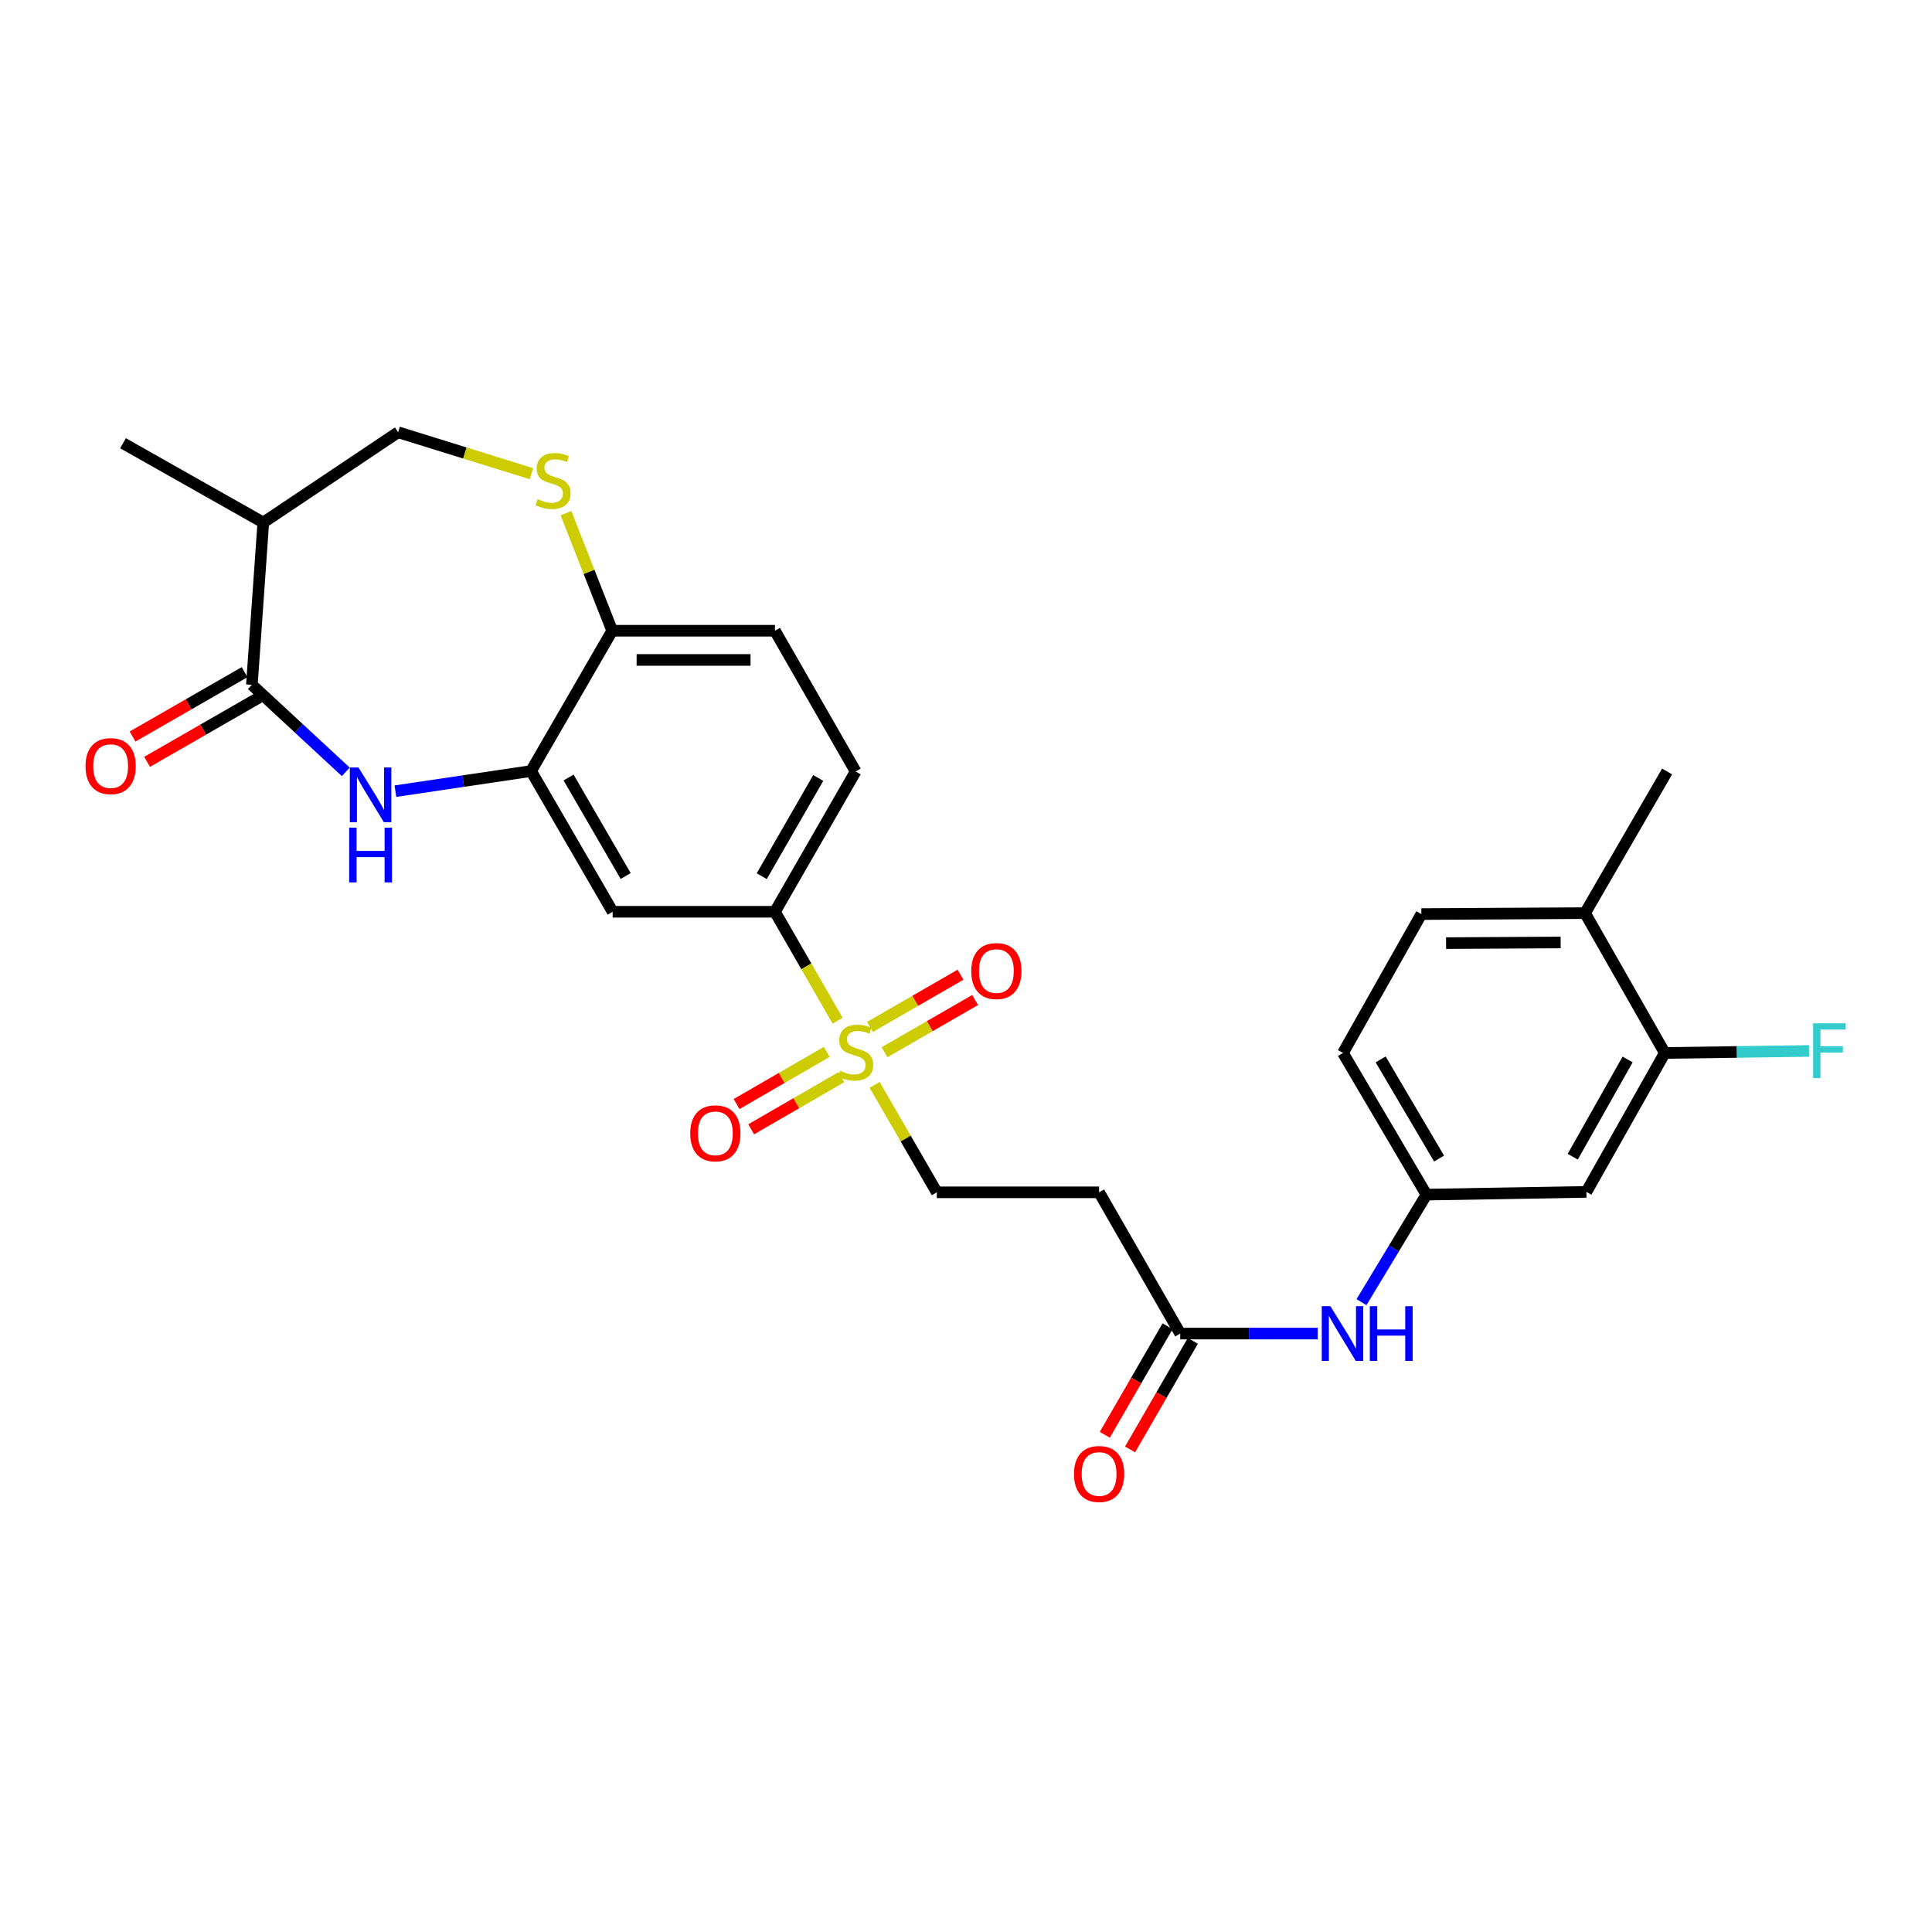 <?xml version='1.0' encoding='iso-8859-1'?>
<svg version='1.1' baseProfile='full'
              xmlns='http://www.w3.org/2000/svg'
                      xmlns:rdkit='http://www.rdkit.org/xml'
                      xmlns:xlink='http://www.w3.org/1999/xlink'
                  xml:space='preserve'
width='1000px' height='1000px' viewBox='0 0 1000 1000'>
<!-- END OF HEADER -->
<rect style='opacity:1.0;fill:#FFFFFF;stroke:none' width='1000' height='1000' x='0' y='0'> </rect>
<path class='bond-3' d='M 433.55,528.317 L 417.33,500.124' style='fill:none;fill-rule:evenodd;stroke:#CCCC00;stroke-width:6px;stroke-linecap:butt;stroke-linejoin:miter;stroke-opacity:1' />
<path class='bond-3' d='M 417.33,500.124 L 401.11,471.931' style='fill:none;fill-rule:evenodd;stroke:#000000;stroke-width:6px;stroke-linecap:butt;stroke-linejoin:miter;stroke-opacity:1' />
<path class='bond-10' d='M 452.7,561.508 L 468.795,589.328' style='fill:none;fill-rule:evenodd;stroke:#CCCC00;stroke-width:6px;stroke-linecap:butt;stroke-linejoin:miter;stroke-opacity:1' />
<path class='bond-10' d='M 468.795,589.328 L 484.89,617.147' style='fill:none;fill-rule:evenodd;stroke:#000000;stroke-width:6px;stroke-linecap:butt;stroke-linejoin:miter;stroke-opacity:1' />
<path class='bond-13' d='M 457.833,544.629 L 481.274,531.115' style='fill:none;fill-rule:evenodd;stroke:#CCCC00;stroke-width:6px;stroke-linecap:butt;stroke-linejoin:miter;stroke-opacity:1' />
<path class='bond-13' d='M 481.274,531.115 L 504.715,517.601' style='fill:none;fill-rule:evenodd;stroke:#FF0000;stroke-width:6px;stroke-linecap:butt;stroke-linejoin:miter;stroke-opacity:1' />
<path class='bond-13' d='M 450.287,531.539 L 473.728,518.025' style='fill:none;fill-rule:evenodd;stroke:#CCCC00;stroke-width:6px;stroke-linecap:butt;stroke-linejoin:miter;stroke-opacity:1' />
<path class='bond-13' d='M 473.728,518.025 L 497.169,504.511' style='fill:none;fill-rule:evenodd;stroke:#FF0000;stroke-width:6px;stroke-linecap:butt;stroke-linejoin:miter;stroke-opacity:1' />
<path class='bond-14' d='M 427.918,544.457 L 404.586,557.953' style='fill:none;fill-rule:evenodd;stroke:#CCCC00;stroke-width:6px;stroke-linecap:butt;stroke-linejoin:miter;stroke-opacity:1' />
<path class='bond-14' d='M 404.586,557.953 L 381.254,571.449' style='fill:none;fill-rule:evenodd;stroke:#FF0000;stroke-width:6px;stroke-linecap:butt;stroke-linejoin:miter;stroke-opacity:1' />
<path class='bond-14' d='M 435.484,557.535 L 412.151,571.031' style='fill:none;fill-rule:evenodd;stroke:#CCCC00;stroke-width:6px;stroke-linecap:butt;stroke-linejoin:miter;stroke-opacity:1' />
<path class='bond-14' d='M 412.151,571.031 L 388.819,584.528' style='fill:none;fill-rule:evenodd;stroke:#FF0000;stroke-width:6px;stroke-linecap:butt;stroke-linejoin:miter;stroke-opacity:1' />
<path class='bond-0' d='M 204.654,409.506 L 239.768,404.297' style='fill:none;fill-rule:evenodd;stroke:#0000FF;stroke-width:6px;stroke-linecap:butt;stroke-linejoin:miter;stroke-opacity:1' />
<path class='bond-0' d='M 239.768,404.297 L 274.881,399.088' style='fill:none;fill-rule:evenodd;stroke:#000000;stroke-width:6px;stroke-linecap:butt;stroke-linejoin:miter;stroke-opacity:1' />
<path class='bond-1' d='M 178.98,399.514 L 154.675,376.986' style='fill:none;fill-rule:evenodd;stroke:#0000FF;stroke-width:6px;stroke-linecap:butt;stroke-linejoin:miter;stroke-opacity:1' />
<path class='bond-1' d='M 154.675,376.986 L 130.371,354.458' style='fill:none;fill-rule:evenodd;stroke:#000000;stroke-width:6px;stroke-linecap:butt;stroke-linejoin:miter;stroke-opacity:1' />
<path class='bond-6' d='M 130.371,354.458 L 136.28,270.459' style='fill:none;fill-rule:evenodd;stroke:#000000;stroke-width:6px;stroke-linecap:butt;stroke-linejoin:miter;stroke-opacity:1' />
<path class='bond-18' d='M 126.607,347.907 L 97.609,364.569' style='fill:none;fill-rule:evenodd;stroke:#000000;stroke-width:6px;stroke-linecap:butt;stroke-linejoin:miter;stroke-opacity:1' />
<path class='bond-18' d='M 97.609,364.569 L 68.612,381.23' style='fill:none;fill-rule:evenodd;stroke:#FF0000;stroke-width:6px;stroke-linecap:butt;stroke-linejoin:miter;stroke-opacity:1' />
<path class='bond-18' d='M 134.134,361.008 L 105.137,377.669' style='fill:none;fill-rule:evenodd;stroke:#000000;stroke-width:6px;stroke-linecap:butt;stroke-linejoin:miter;stroke-opacity:1' />
<path class='bond-18' d='M 105.137,377.669 L 76.139,394.331' style='fill:none;fill-rule:evenodd;stroke:#FF0000;stroke-width:6px;stroke-linecap:butt;stroke-linejoin:miter;stroke-opacity:1' />
<path class='bond-2' d='M 274.881,399.088 L 317.111,471.931' style='fill:none;fill-rule:evenodd;stroke:#000000;stroke-width:6px;stroke-linecap:butt;stroke-linejoin:miter;stroke-opacity:1' />
<path class='bond-2' d='M 294.287,402.437 L 323.848,453.427' style='fill:none;fill-rule:evenodd;stroke:#000000;stroke-width:6px;stroke-linecap:butt;stroke-linejoin:miter;stroke-opacity:1' />
<path class='bond-28' d='M 274.881,399.088 L 316.876,326.472' style='fill:none;fill-rule:evenodd;stroke:#000000;stroke-width:6px;stroke-linecap:butt;stroke-linejoin:miter;stroke-opacity:1' />
<path class='bond-5' d='M 401.11,471.931 L 317.111,471.931' style='fill:none;fill-rule:evenodd;stroke:#000000;stroke-width:6px;stroke-linecap:butt;stroke-linejoin:miter;stroke-opacity:1' />
<path class='bond-20' d='M 401.11,471.931 L 442.878,399.315' style='fill:none;fill-rule:evenodd;stroke:#000000;stroke-width:6px;stroke-linecap:butt;stroke-linejoin:miter;stroke-opacity:1' />
<path class='bond-20' d='M 394.278,453.505 L 423.516,402.674' style='fill:none;fill-rule:evenodd;stroke:#000000;stroke-width:6px;stroke-linecap:butt;stroke-linejoin:miter;stroke-opacity:1' />
<path class='bond-4' d='M 292.939,265.622 L 304.908,296.047' style='fill:none;fill-rule:evenodd;stroke:#CCCC00;stroke-width:6px;stroke-linecap:butt;stroke-linejoin:miter;stroke-opacity:1' />
<path class='bond-4' d='M 304.908,296.047 L 316.876,326.472' style='fill:none;fill-rule:evenodd;stroke:#000000;stroke-width:6px;stroke-linecap:butt;stroke-linejoin:miter;stroke-opacity:1' />
<path class='bond-16' d='M 275.084,245.179 L 240.571,234.459' style='fill:none;fill-rule:evenodd;stroke:#CCCC00;stroke-width:6px;stroke-linecap:butt;stroke-linejoin:miter;stroke-opacity:1' />
<path class='bond-16' d='M 240.571,234.459 L 206.059,223.738' style='fill:none;fill-rule:evenodd;stroke:#000000;stroke-width:6px;stroke-linecap:butt;stroke-linejoin:miter;stroke-opacity:1' />
<path class='bond-26' d='M 136.28,270.459 L 63.68,229.421' style='fill:none;fill-rule:evenodd;stroke:#000000;stroke-width:6px;stroke-linecap:butt;stroke-linejoin:miter;stroke-opacity:1' />
<path class='bond-29' d='M 136.28,270.459 L 206.059,223.738' style='fill:none;fill-rule:evenodd;stroke:#000000;stroke-width:6px;stroke-linecap:butt;stroke-linejoin:miter;stroke-opacity:1' />
<path class='bond-7' d='M 316.876,326.472 L 401.11,326.472' style='fill:none;fill-rule:evenodd;stroke:#000000;stroke-width:6px;stroke-linecap:butt;stroke-linejoin:miter;stroke-opacity:1' />
<path class='bond-7' d='M 329.511,341.581 L 388.475,341.581' style='fill:none;fill-rule:evenodd;stroke:#000000;stroke-width:6px;stroke-linecap:butt;stroke-linejoin:miter;stroke-opacity:1' />
<path class='bond-8' d='M 610.875,690.25 L 568.889,617.147' style='fill:none;fill-rule:evenodd;stroke:#000000;stroke-width:6px;stroke-linecap:butt;stroke-linejoin:miter;stroke-opacity:1' />
<path class='bond-15' d='M 610.875,690.25 L 646.459,690.25' style='fill:none;fill-rule:evenodd;stroke:#000000;stroke-width:6px;stroke-linecap:butt;stroke-linejoin:miter;stroke-opacity:1' />
<path class='bond-15' d='M 646.459,690.25 L 682.042,690.25' style='fill:none;fill-rule:evenodd;stroke:#0000FF;stroke-width:6px;stroke-linecap:butt;stroke-linejoin:miter;stroke-opacity:1' />
<path class='bond-21' d='M 604.336,686.468 L 588.089,714.559' style='fill:none;fill-rule:evenodd;stroke:#000000;stroke-width:6px;stroke-linecap:butt;stroke-linejoin:miter;stroke-opacity:1' />
<path class='bond-21' d='M 588.089,714.559 L 571.843,742.651' style='fill:none;fill-rule:evenodd;stroke:#FF0000;stroke-width:6px;stroke-linecap:butt;stroke-linejoin:miter;stroke-opacity:1' />
<path class='bond-21' d='M 617.415,694.032 L 601.169,722.124' style='fill:none;fill-rule:evenodd;stroke:#000000;stroke-width:6px;stroke-linecap:butt;stroke-linejoin:miter;stroke-opacity:1' />
<path class='bond-21' d='M 601.169,722.124 L 584.922,750.215' style='fill:none;fill-rule:evenodd;stroke:#FF0000;stroke-width:6px;stroke-linecap:butt;stroke-linejoin:miter;stroke-opacity:1' />
<path class='bond-9' d='M 861.696,545.018 L 821.119,616.92' style='fill:none;fill-rule:evenodd;stroke:#000000;stroke-width:6px;stroke-linecap:butt;stroke-linejoin:miter;stroke-opacity:1' />
<path class='bond-9' d='M 842.451,548.377 L 814.047,598.709' style='fill:none;fill-rule:evenodd;stroke:#000000;stroke-width:6px;stroke-linecap:butt;stroke-linejoin:miter;stroke-opacity:1' />
<path class='bond-24' d='M 861.696,545.018 L 899.02,544.495' style='fill:none;fill-rule:evenodd;stroke:#000000;stroke-width:6px;stroke-linecap:butt;stroke-linejoin:miter;stroke-opacity:1' />
<path class='bond-24' d='M 899.02,544.495 L 936.344,543.973' style='fill:none;fill-rule:evenodd;stroke:#33CCCC;stroke-width:6px;stroke-linecap:butt;stroke-linejoin:miter;stroke-opacity:1' />
<path class='bond-30' d='M 861.696,545.018 L 820.414,472.636' style='fill:none;fill-rule:evenodd;stroke:#000000;stroke-width:6px;stroke-linecap:butt;stroke-linejoin:miter;stroke-opacity:1' />
<path class='bond-11' d='M 484.89,617.147 L 568.889,617.147' style='fill:none;fill-rule:evenodd;stroke:#000000;stroke-width:6px;stroke-linecap:butt;stroke-linejoin:miter;stroke-opacity:1' />
<path class='bond-12' d='M 821.119,616.92 L 738.321,618.339' style='fill:none;fill-rule:evenodd;stroke:#000000;stroke-width:6px;stroke-linecap:butt;stroke-linejoin:miter;stroke-opacity:1' />
<path class='bond-17' d='M 704.704,673.99 L 721.513,646.164' style='fill:none;fill-rule:evenodd;stroke:#0000FF;stroke-width:6px;stroke-linecap:butt;stroke-linejoin:miter;stroke-opacity:1' />
<path class='bond-17' d='M 721.513,646.164 L 738.321,618.339' style='fill:none;fill-rule:evenodd;stroke:#000000;stroke-width:6px;stroke-linecap:butt;stroke-linejoin:miter;stroke-opacity:1' />
<path class='bond-25' d='M 738.321,618.339 L 695.117,545.018' style='fill:none;fill-rule:evenodd;stroke:#000000;stroke-width:6px;stroke-linecap:butt;stroke-linejoin:miter;stroke-opacity:1' />
<path class='bond-25' d='M 744.858,599.67 L 714.615,548.345' style='fill:none;fill-rule:evenodd;stroke:#000000;stroke-width:6px;stroke-linecap:butt;stroke-linejoin:miter;stroke-opacity:1' />
<path class='bond-19' d='M 820.414,472.636 L 735.694,473.123' style='fill:none;fill-rule:evenodd;stroke:#000000;stroke-width:6px;stroke-linecap:butt;stroke-linejoin:miter;stroke-opacity:1' />
<path class='bond-19' d='M 807.793,487.818 L 748.488,488.159' style='fill:none;fill-rule:evenodd;stroke:#000000;stroke-width:6px;stroke-linecap:butt;stroke-linejoin:miter;stroke-opacity:1' />
<path class='bond-27' d='M 820.414,472.636 L 862.887,399.315' style='fill:none;fill-rule:evenodd;stroke:#000000;stroke-width:6px;stroke-linecap:butt;stroke-linejoin:miter;stroke-opacity:1' />
<path class='bond-22' d='M 442.878,399.315 L 401.11,326.472' style='fill:none;fill-rule:evenodd;stroke:#000000;stroke-width:6px;stroke-linecap:butt;stroke-linejoin:miter;stroke-opacity:1' />
<path class='bond-23' d='M 735.694,473.123 L 695.117,545.018' style='fill:none;fill-rule:evenodd;stroke:#000000;stroke-width:6px;stroke-linecap:butt;stroke-linejoin:miter;stroke-opacity:1' />
<path  class='atom-0' d='M 434.878 554.251
Q 435.198 554.371, 436.518 554.931
Q 437.838 555.491, 439.278 555.851
Q 440.758 556.171, 442.198 556.171
Q 444.878 556.171, 446.438 554.891
Q 447.998 553.571, 447.998 551.291
Q 447.998 549.731, 447.198 548.771
Q 446.438 547.811, 445.238 547.291
Q 444.038 546.771, 442.038 546.171
Q 439.518 545.411, 437.998 544.691
Q 436.518 543.971, 435.438 542.451
Q 434.398 540.931, 434.398 538.371
Q 434.398 534.811, 436.798 532.611
Q 439.238 530.411, 444.038 530.411
Q 447.318 530.411, 451.038 531.971
L 450.118 535.051
Q 446.718 533.651, 444.158 533.651
Q 441.398 533.651, 439.878 534.811
Q 438.358 535.931, 438.398 537.891
Q 438.398 539.411, 439.158 540.331
Q 439.958 541.251, 441.078 541.771
Q 442.238 542.291, 444.158 542.891
Q 446.718 543.691, 448.238 544.491
Q 449.758 545.291, 450.838 546.931
Q 451.958 548.531, 451.958 551.291
Q 451.958 555.211, 449.318 557.331
Q 446.718 559.411, 442.358 559.411
Q 439.838 559.411, 437.918 558.851
Q 436.038 558.331, 433.798 557.411
L 434.878 554.251
' fill='#CCCC00'/>
<path  class='atom-1' d='M 185.554 397.251
L 194.834 412.251
Q 195.754 413.731, 197.234 416.411
Q 198.714 419.091, 198.794 419.251
L 198.794 397.251
L 202.554 397.251
L 202.554 425.571
L 198.674 425.571
L 188.714 409.171
Q 187.554 407.251, 186.314 405.051
Q 185.114 402.851, 184.754 402.171
L 184.754 425.571
L 181.074 425.571
L 181.074 397.251
L 185.554 397.251
' fill='#0000FF'/>
<path  class='atom-1' d='M 180.734 428.403
L 184.574 428.403
L 184.574 440.443
L 199.054 440.443
L 199.054 428.403
L 202.894 428.403
L 202.894 456.723
L 199.054 456.723
L 199.054 443.643
L 184.574 443.643
L 184.574 456.723
L 180.734 456.723
L 180.734 428.403
' fill='#0000FF'/>
<path  class='atom-5' d='M 278.263 258.372
Q 278.583 258.492, 279.903 259.052
Q 281.223 259.612, 282.663 259.972
Q 284.143 260.292, 285.583 260.292
Q 288.263 260.292, 289.823 259.012
Q 291.383 257.692, 291.383 255.412
Q 291.383 253.852, 290.583 252.892
Q 289.823 251.932, 288.623 251.412
Q 287.423 250.892, 285.423 250.292
Q 282.903 249.532, 281.383 248.812
Q 279.903 248.092, 278.823 246.572
Q 277.783 245.052, 277.783 242.492
Q 277.783 238.932, 280.183 236.732
Q 282.623 234.532, 287.423 234.532
Q 290.703 234.532, 294.423 236.092
L 293.503 239.172
Q 290.103 237.772, 287.543 237.772
Q 284.783 237.772, 283.263 238.932
Q 281.743 240.052, 281.783 242.012
Q 281.783 243.532, 282.543 244.452
Q 283.343 245.372, 284.463 245.892
Q 285.623 246.412, 287.543 247.012
Q 290.103 247.812, 291.623 248.612
Q 293.143 249.412, 294.223 251.052
Q 295.343 252.652, 295.343 255.412
Q 295.343 259.332, 292.703 261.452
Q 290.103 263.532, 285.743 263.532
Q 283.223 263.532, 281.303 262.972
Q 279.423 262.452, 277.183 261.532
L 278.263 258.372
' fill='#CCCC00'/>
<path  class='atom-14' d='M 502.721 502.616
Q 502.721 495.816, 506.081 492.016
Q 509.441 488.216, 515.721 488.216
Q 522.001 488.216, 525.361 492.016
Q 528.721 495.816, 528.721 502.616
Q 528.721 509.496, 525.321 513.416
Q 521.921 517.296, 515.721 517.296
Q 509.481 517.296, 506.081 513.416
Q 502.721 509.536, 502.721 502.616
M 515.721 514.096
Q 520.041 514.096, 522.361 511.216
Q 524.721 508.296, 524.721 502.616
Q 524.721 497.056, 522.361 494.256
Q 520.041 491.416, 515.721 491.416
Q 511.401 491.416, 509.041 494.216
Q 506.721 497.016, 506.721 502.616
Q 506.721 508.336, 509.041 511.216
Q 511.401 514.096, 515.721 514.096
' fill='#FF0000'/>
<path  class='atom-15' d='M 357.262 586.614
Q 357.262 579.814, 360.622 576.014
Q 363.982 572.214, 370.262 572.214
Q 376.542 572.214, 379.902 576.014
Q 383.262 579.814, 383.262 586.614
Q 383.262 593.494, 379.862 597.414
Q 376.462 601.294, 370.262 601.294
Q 364.022 601.294, 360.622 597.414
Q 357.262 593.534, 357.262 586.614
M 370.262 598.094
Q 374.582 598.094, 376.902 595.214
Q 379.262 592.294, 379.262 586.614
Q 379.262 581.054, 376.902 578.254
Q 374.582 575.414, 370.262 575.414
Q 365.942 575.414, 363.582 578.214
Q 361.262 581.014, 361.262 586.614
Q 361.262 592.334, 363.582 595.214
Q 365.942 598.094, 370.262 598.094
' fill='#FF0000'/>
<path  class='atom-16' d='M 688.622 676.09
L 697.902 691.09
Q 698.822 692.57, 700.302 695.25
Q 701.782 697.93, 701.862 698.09
L 701.862 676.09
L 705.622 676.09
L 705.622 704.41
L 701.742 704.41
L 691.782 688.01
Q 690.622 686.09, 689.382 683.89
Q 688.182 681.69, 687.822 681.01
L 687.822 704.41
L 684.142 704.41
L 684.142 676.09
L 688.622 676.09
' fill='#0000FF'/>
<path  class='atom-16' d='M 709.022 676.09
L 712.862 676.09
L 712.862 688.13
L 727.342 688.13
L 727.342 676.09
L 731.182 676.09
L 731.182 704.41
L 727.342 704.41
L 727.342 691.33
L 712.862 691.33
L 712.862 704.41
L 709.022 704.41
L 709.022 676.09
' fill='#0000FF'/>
<path  class='atom-19' d='M 44.267 396.541
Q 44.267 389.741, 47.627 385.941
Q 50.987 382.141, 57.267 382.141
Q 63.547 382.141, 66.907 385.941
Q 70.267 389.741, 70.267 396.541
Q 70.267 403.421, 66.867 407.341
Q 63.467 411.221, 57.267 411.221
Q 51.027 411.221, 47.627 407.341
Q 44.267 403.461, 44.267 396.541
M 57.267 408.021
Q 61.587 408.021, 63.907 405.141
Q 66.267 402.221, 66.267 396.541
Q 66.267 390.981, 63.907 388.181
Q 61.587 385.341, 57.267 385.341
Q 52.947 385.341, 50.587 388.141
Q 48.267 390.941, 48.267 396.541
Q 48.267 402.261, 50.587 405.141
Q 52.947 408.021, 57.267 408.021
' fill='#FF0000'/>
<path  class='atom-22' d='M 555.889 762.93
Q 555.889 756.13, 559.249 752.33
Q 562.609 748.53, 568.889 748.53
Q 575.169 748.53, 578.529 752.33
Q 581.889 756.13, 581.889 762.93
Q 581.889 769.81, 578.489 773.73
Q 575.089 777.61, 568.889 777.61
Q 562.649 777.61, 559.249 773.73
Q 555.889 769.85, 555.889 762.93
M 568.889 774.41
Q 573.209 774.41, 575.529 771.53
Q 577.889 768.61, 577.889 762.93
Q 577.889 757.37, 575.529 754.57
Q 573.209 751.73, 568.889 751.73
Q 564.569 751.73, 562.209 754.53
Q 559.889 757.33, 559.889 762.93
Q 559.889 768.65, 562.209 771.53
Q 564.569 774.41, 568.889 774.41
' fill='#FF0000'/>
<path  class='atom-25' d='M 938.474 529.666
L 955.314 529.666
L 955.314 532.906
L 942.274 532.906
L 942.274 541.506
L 953.874 541.506
L 953.874 544.786
L 942.274 544.786
L 942.274 557.986
L 938.474 557.986
L 938.474 529.666
' fill='#33CCCC'/>
</svg>
